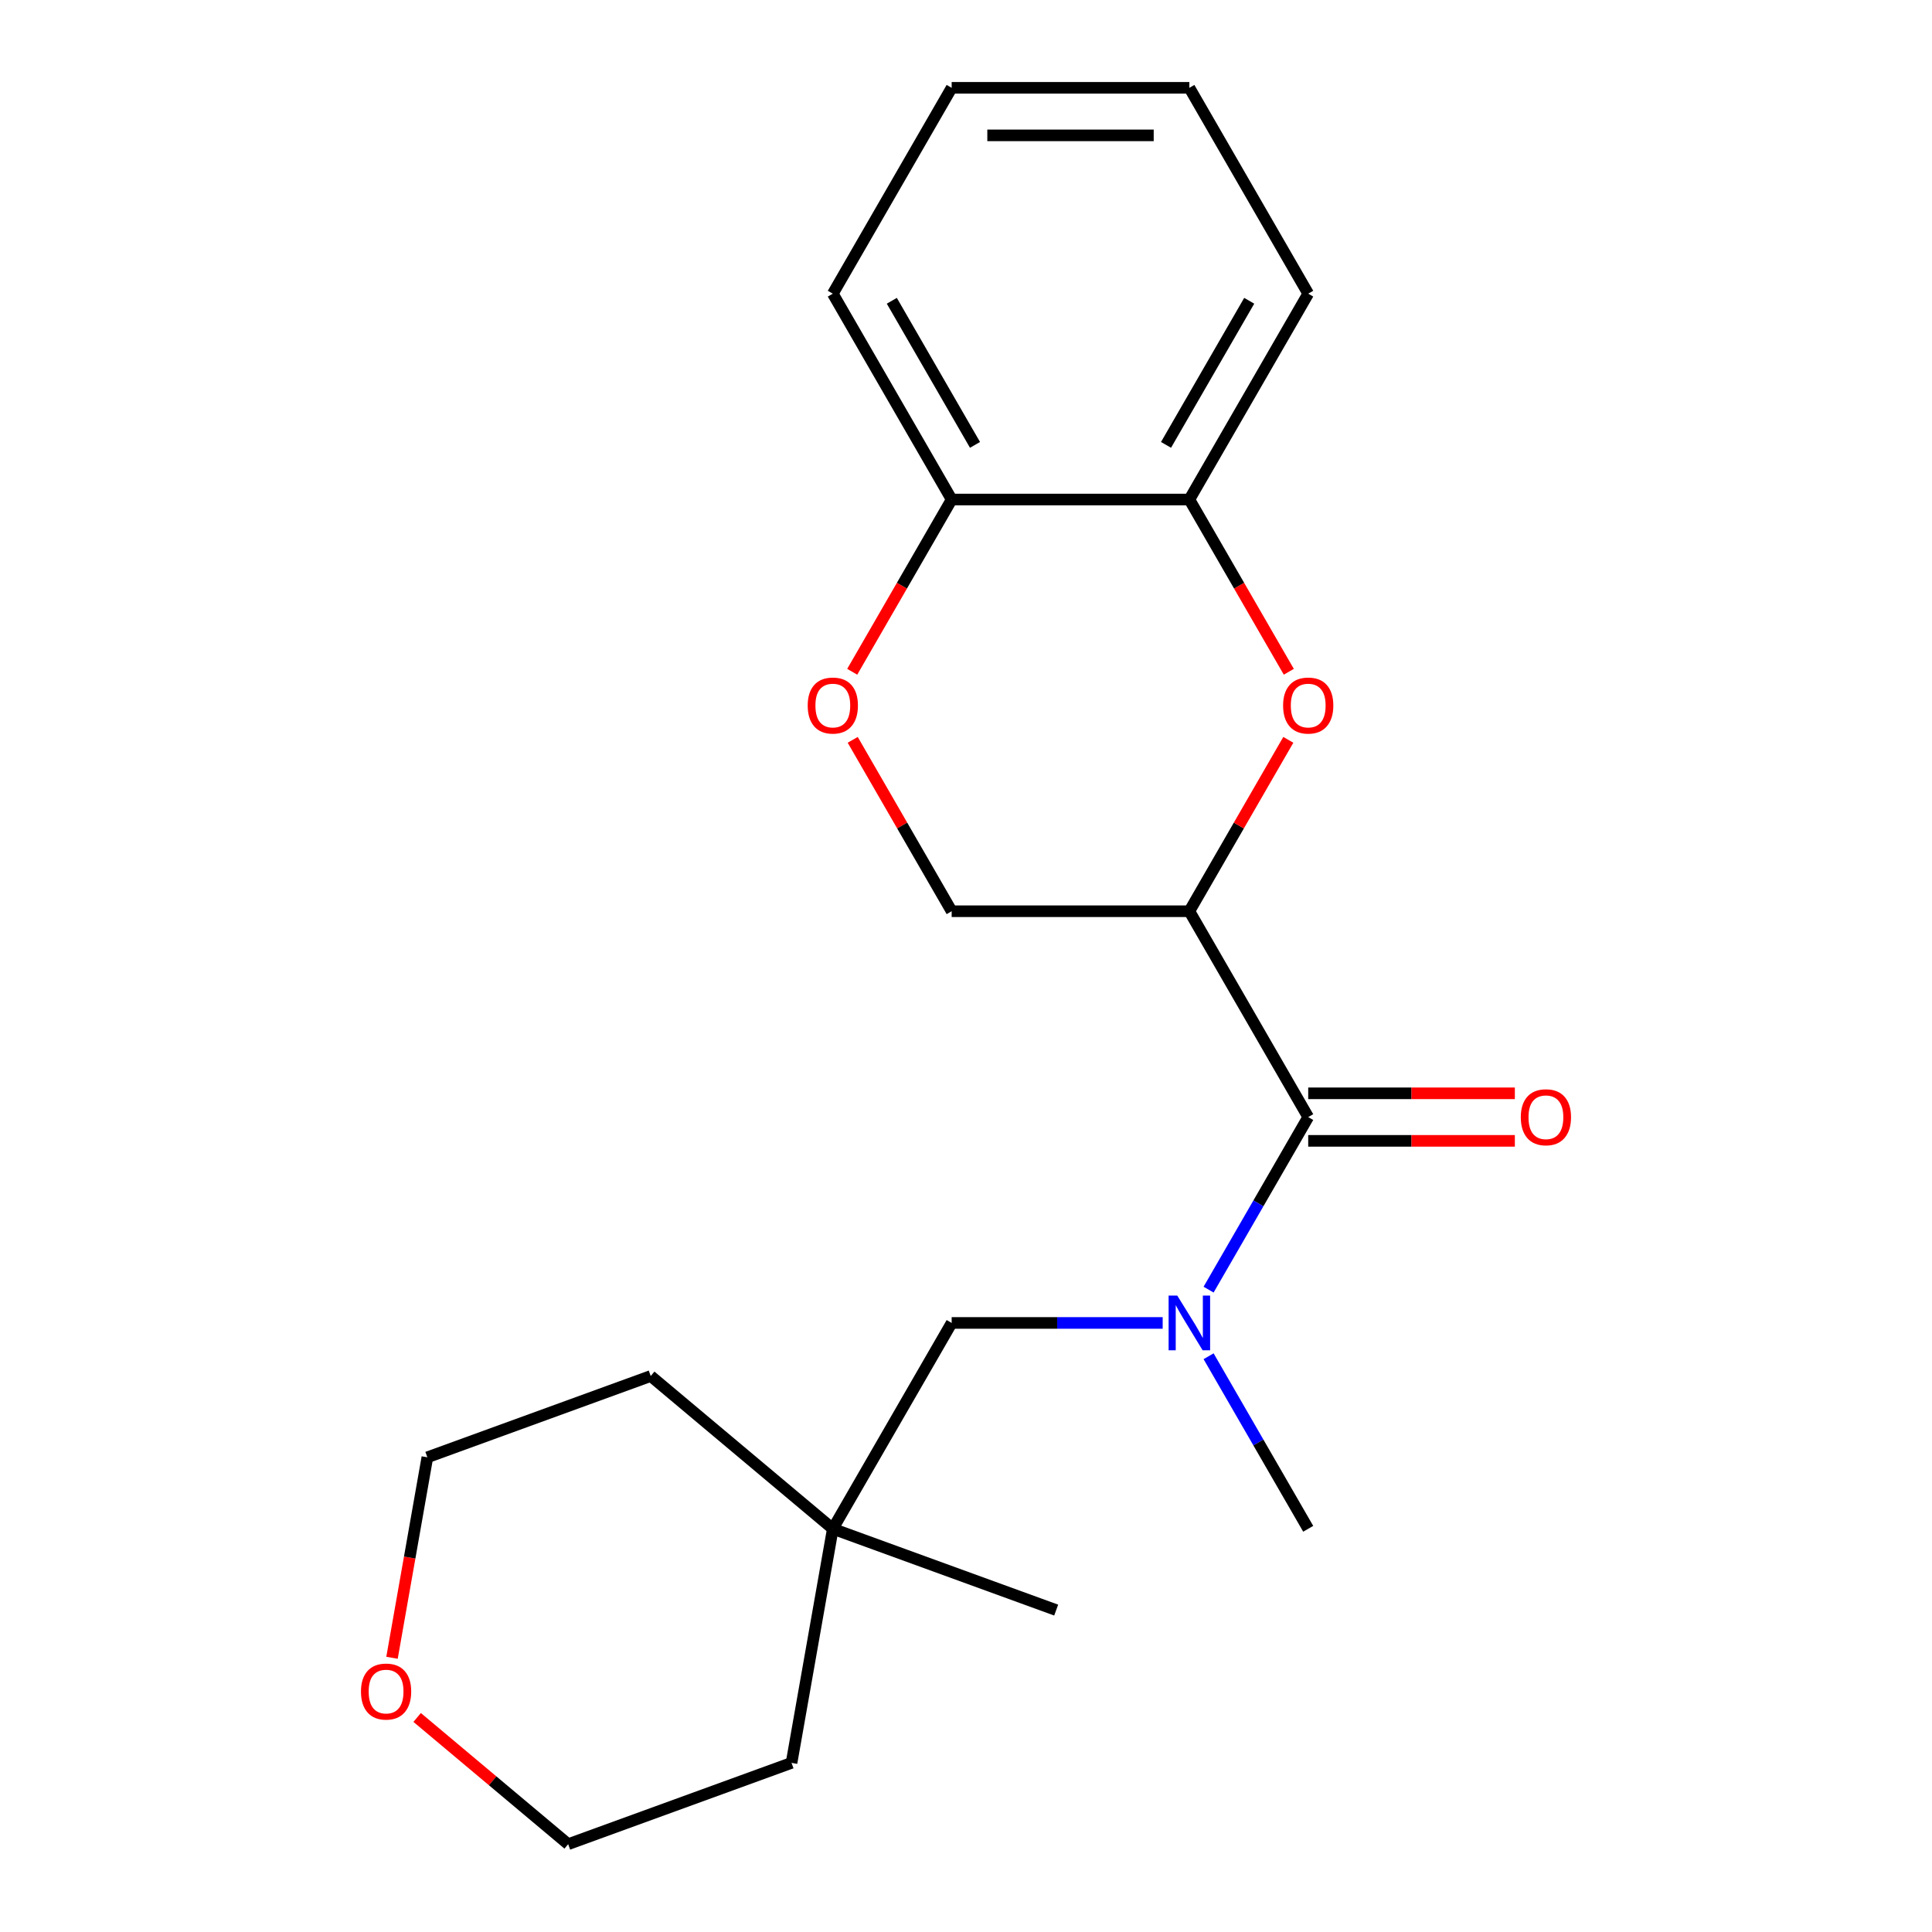 <?xml version='1.0' encoding='iso-8859-1'?>
<svg version='1.1' baseProfile='full'
              xmlns='http://www.w3.org/2000/svg'
                      xmlns:rdkit='http://www.rdkit.org/xml'
                      xmlns:xlink='http://www.w3.org/1999/xlink'
                  xml:space='preserve'
width='1000px' height='1000px' viewBox='0 0 1000 1000'>
<!-- END OF HEADER -->
<rect style='opacity:1.0;fill:#FFFFFF;stroke:none' width='1000' height='1000' x='0' y='0'> </rect>
<path class='bond-0' d='M 615.613,471.653 L 677.13,578.203' style='fill:none;fill-rule:evenodd;stroke:#000000;stroke-width:6px;stroke-linecap:butt;stroke-linejoin:miter;stroke-opacity:1' />
<path class='bond-1' d='M 615.613,471.653 L 641.223,427.296' style='fill:none;fill-rule:evenodd;stroke:#000000;stroke-width:6px;stroke-linecap:butt;stroke-linejoin:miter;stroke-opacity:1' />
<path class='bond-1' d='M 641.223,427.296 L 666.832,382.939' style='fill:none;fill-rule:evenodd;stroke:#FF0000;stroke-width:6px;stroke-linecap:butt;stroke-linejoin:miter;stroke-opacity:1' />
<path class='bond-5' d='M 615.613,471.653 L 492.58,471.653' style='fill:none;fill-rule:evenodd;stroke:#000000;stroke-width:6px;stroke-linecap:butt;stroke-linejoin:miter;stroke-opacity:1' />
<path class='bond-2' d='M 677.13,578.203 L 651.347,622.86' style='fill:none;fill-rule:evenodd;stroke:#000000;stroke-width:6px;stroke-linecap:butt;stroke-linejoin:miter;stroke-opacity:1' />
<path class='bond-2' d='M 651.347,622.86 L 625.564,667.516' style='fill:none;fill-rule:evenodd;stroke:#0000FF;stroke-width:6px;stroke-linecap:butt;stroke-linejoin:miter;stroke-opacity:1' />
<path class='bond-8' d='M 677.13,590.506 L 730.608,590.506' style='fill:none;fill-rule:evenodd;stroke:#000000;stroke-width:6px;stroke-linecap:butt;stroke-linejoin:miter;stroke-opacity:1' />
<path class='bond-8' d='M 730.608,590.506 L 784.087,590.506' style='fill:none;fill-rule:evenodd;stroke:#FF0000;stroke-width:6px;stroke-linecap:butt;stroke-linejoin:miter;stroke-opacity:1' />
<path class='bond-8' d='M 677.13,565.899 L 730.608,565.899' style='fill:none;fill-rule:evenodd;stroke:#000000;stroke-width:6px;stroke-linecap:butt;stroke-linejoin:miter;stroke-opacity:1' />
<path class='bond-8' d='M 730.608,565.899 L 784.087,565.899' style='fill:none;fill-rule:evenodd;stroke:#FF0000;stroke-width:6px;stroke-linecap:butt;stroke-linejoin:miter;stroke-opacity:1' />
<path class='bond-4' d='M 667.086,347.708 L 641.35,303.131' style='fill:none;fill-rule:evenodd;stroke:#FF0000;stroke-width:6px;stroke-linecap:butt;stroke-linejoin:miter;stroke-opacity:1' />
<path class='bond-4' d='M 641.35,303.131 L 615.613,258.554' style='fill:none;fill-rule:evenodd;stroke:#000000;stroke-width:6px;stroke-linecap:butt;stroke-linejoin:miter;stroke-opacity:1' />
<path class='bond-7' d='M 601.797,684.752 L 547.189,684.752' style='fill:none;fill-rule:evenodd;stroke:#0000FF;stroke-width:6px;stroke-linecap:butt;stroke-linejoin:miter;stroke-opacity:1' />
<path class='bond-7' d='M 547.189,684.752 L 492.58,684.752' style='fill:none;fill-rule:evenodd;stroke:#000000;stroke-width:6px;stroke-linecap:butt;stroke-linejoin:miter;stroke-opacity:1' />
<path class='bond-11' d='M 625.564,701.988 L 651.347,746.645' style='fill:none;fill-rule:evenodd;stroke:#0000FF;stroke-width:6px;stroke-linecap:butt;stroke-linejoin:miter;stroke-opacity:1' />
<path class='bond-11' d='M 651.347,746.645 L 677.13,791.302' style='fill:none;fill-rule:evenodd;stroke:#000000;stroke-width:6px;stroke-linecap:butt;stroke-linejoin:miter;stroke-opacity:1' />
<path class='bond-3' d='M 441.361,382.939 L 466.971,427.296' style='fill:none;fill-rule:evenodd;stroke:#FF0000;stroke-width:6px;stroke-linecap:butt;stroke-linejoin:miter;stroke-opacity:1' />
<path class='bond-3' d='M 466.971,427.296 L 492.58,471.653' style='fill:none;fill-rule:evenodd;stroke:#000000;stroke-width:6px;stroke-linecap:butt;stroke-linejoin:miter;stroke-opacity:1' />
<path class='bond-6' d='M 441.107,347.708 L 466.844,303.131' style='fill:none;fill-rule:evenodd;stroke:#FF0000;stroke-width:6px;stroke-linecap:butt;stroke-linejoin:miter;stroke-opacity:1' />
<path class='bond-6' d='M 466.844,303.131 L 492.58,258.554' style='fill:none;fill-rule:evenodd;stroke:#000000;stroke-width:6px;stroke-linecap:butt;stroke-linejoin:miter;stroke-opacity:1' />
<path class='bond-12' d='M 615.613,258.554 L 677.13,152.004' style='fill:none;fill-rule:evenodd;stroke:#000000;stroke-width:6px;stroke-linecap:butt;stroke-linejoin:miter;stroke-opacity:1' />
<path class='bond-12' d='M 603.531,230.268 L 646.592,155.683' style='fill:none;fill-rule:evenodd;stroke:#000000;stroke-width:6px;stroke-linecap:butt;stroke-linejoin:miter;stroke-opacity:1' />
<path class='bond-21' d='M 615.613,258.554 L 492.58,258.554' style='fill:none;fill-rule:evenodd;stroke:#000000;stroke-width:6px;stroke-linecap:butt;stroke-linejoin:miter;stroke-opacity:1' />
<path class='bond-18' d='M 492.58,258.554 L 431.064,152.004' style='fill:none;fill-rule:evenodd;stroke:#000000;stroke-width:6px;stroke-linecap:butt;stroke-linejoin:miter;stroke-opacity:1' />
<path class='bond-18' d='M 504.663,230.268 L 461.601,155.683' style='fill:none;fill-rule:evenodd;stroke:#000000;stroke-width:6px;stroke-linecap:butt;stroke-linejoin:miter;stroke-opacity:1' />
<path class='bond-9' d='M 492.58,684.752 L 431.064,791.302' style='fill:none;fill-rule:evenodd;stroke:#000000;stroke-width:6px;stroke-linecap:butt;stroke-linejoin:miter;stroke-opacity:1' />
<path class='bond-13' d='M 431.064,791.302 L 409.699,912.466' style='fill:none;fill-rule:evenodd;stroke:#000000;stroke-width:6px;stroke-linecap:butt;stroke-linejoin:miter;stroke-opacity:1' />
<path class='bond-14' d='M 431.064,791.302 L 336.815,712.218' style='fill:none;fill-rule:evenodd;stroke:#000000;stroke-width:6px;stroke-linecap:butt;stroke-linejoin:miter;stroke-opacity:1' />
<path class='bond-17' d='M 431.064,791.302 L 546.677,833.382' style='fill:none;fill-rule:evenodd;stroke:#000000;stroke-width:6px;stroke-linecap:butt;stroke-linejoin:miter;stroke-opacity:1' />
<path class='bond-10' d='M 202.905,858.066 L 212.053,806.182' style='fill:none;fill-rule:evenodd;stroke:#FF0000;stroke-width:6px;stroke-linecap:butt;stroke-linejoin:miter;stroke-opacity:1' />
<path class='bond-10' d='M 212.053,806.182 L 221.202,754.298' style='fill:none;fill-rule:evenodd;stroke:#000000;stroke-width:6px;stroke-linecap:butt;stroke-linejoin:miter;stroke-opacity:1' />
<path class='bond-23' d='M 215.913,888.951 L 255,921.748' style='fill:none;fill-rule:evenodd;stroke:#FF0000;stroke-width:6px;stroke-linecap:butt;stroke-linejoin:miter;stroke-opacity:1' />
<path class='bond-23' d='M 255,921.748 L 294.086,954.545' style='fill:none;fill-rule:evenodd;stroke:#000000;stroke-width:6px;stroke-linecap:butt;stroke-linejoin:miter;stroke-opacity:1' />
<path class='bond-19' d='M 677.13,152.004 L 615.613,45.455' style='fill:none;fill-rule:evenodd;stroke:#000000;stroke-width:6px;stroke-linecap:butt;stroke-linejoin:miter;stroke-opacity:1' />
<path class='bond-15' d='M 409.699,912.466 L 294.086,954.545' style='fill:none;fill-rule:evenodd;stroke:#000000;stroke-width:6px;stroke-linecap:butt;stroke-linejoin:miter;stroke-opacity:1' />
<path class='bond-16' d='M 336.815,712.218 L 221.202,754.298' style='fill:none;fill-rule:evenodd;stroke:#000000;stroke-width:6px;stroke-linecap:butt;stroke-linejoin:miter;stroke-opacity:1' />
<path class='bond-20' d='M 431.064,152.004 L 492.58,45.455' style='fill:none;fill-rule:evenodd;stroke:#000000;stroke-width:6px;stroke-linecap:butt;stroke-linejoin:miter;stroke-opacity:1' />
<path class='bond-22' d='M 615.613,45.455 L 492.58,45.455' style='fill:none;fill-rule:evenodd;stroke:#000000;stroke-width:6px;stroke-linecap:butt;stroke-linejoin:miter;stroke-opacity:1' />
<path class='bond-22' d='M 597.158,70.061 L 511.035,70.061' style='fill:none;fill-rule:evenodd;stroke:#000000;stroke-width:6px;stroke-linecap:butt;stroke-linejoin:miter;stroke-opacity:1' />
<path  class='atom-2' d='M 664.13 365.183
Q 664.13 358.383, 667.49 354.583
Q 670.85 350.783, 677.13 350.783
Q 683.41 350.783, 686.77 354.583
Q 690.13 358.383, 690.13 365.183
Q 690.13 372.063, 686.73 375.983
Q 683.33 379.863, 677.13 379.863
Q 670.89 379.863, 667.49 375.983
Q 664.13 372.103, 664.13 365.183
M 677.13 376.663
Q 681.45 376.663, 683.77 373.783
Q 686.13 370.863, 686.13 365.183
Q 686.13 359.623, 683.77 356.823
Q 681.45 353.983, 677.13 353.983
Q 672.81 353.983, 670.45 356.783
Q 668.13 359.583, 668.13 365.183
Q 668.13 370.903, 670.45 373.783
Q 672.81 376.663, 677.13 376.663
' fill='#FF0000'/>
<path  class='atom-3' d='M 609.353 670.592
L 618.633 685.592
Q 619.553 687.072, 621.033 689.752
Q 622.513 692.432, 622.593 692.592
L 622.593 670.592
L 626.353 670.592
L 626.353 698.912
L 622.473 698.912
L 612.513 682.512
Q 611.353 680.592, 610.113 678.392
Q 608.913 676.192, 608.553 675.512
L 608.553 698.912
L 604.873 698.912
L 604.873 670.592
L 609.353 670.592
' fill='#0000FF'/>
<path  class='atom-4' d='M 418.064 365.183
Q 418.064 358.383, 421.424 354.583
Q 424.784 350.783, 431.064 350.783
Q 437.344 350.783, 440.704 354.583
Q 444.064 358.383, 444.064 365.183
Q 444.064 372.063, 440.664 375.983
Q 437.264 379.863, 431.064 379.863
Q 424.824 379.863, 421.424 375.983
Q 418.064 372.103, 418.064 365.183
M 431.064 376.663
Q 435.384 376.663, 437.704 373.783
Q 440.064 370.863, 440.064 365.183
Q 440.064 359.623, 437.704 356.823
Q 435.384 353.983, 431.064 353.983
Q 426.744 353.983, 424.384 356.783
Q 422.064 359.583, 422.064 365.183
Q 422.064 370.903, 424.384 373.783
Q 426.744 376.663, 431.064 376.663
' fill='#FF0000'/>
<path  class='atom-9' d='M 787.162 578.283
Q 787.162 571.483, 790.522 567.683
Q 793.882 563.883, 800.162 563.883
Q 806.442 563.883, 809.802 567.683
Q 813.162 571.483, 813.162 578.283
Q 813.162 585.163, 809.762 589.083
Q 806.362 592.963, 800.162 592.963
Q 793.922 592.963, 790.522 589.083
Q 787.162 585.203, 787.162 578.283
M 800.162 589.763
Q 804.482 589.763, 806.802 586.883
Q 809.162 583.963, 809.162 578.283
Q 809.162 572.723, 806.802 569.923
Q 804.482 567.083, 800.162 567.083
Q 795.842 567.083, 793.482 569.883
Q 791.162 572.683, 791.162 578.283
Q 791.162 584.003, 793.482 586.883
Q 795.842 589.763, 800.162 589.763
' fill='#FF0000'/>
<path  class='atom-11' d='M 186.838 875.541
Q 186.838 868.741, 190.198 864.941
Q 193.558 861.141, 199.838 861.141
Q 206.118 861.141, 209.478 864.941
Q 212.838 868.741, 212.838 875.541
Q 212.838 882.421, 209.438 886.341
Q 206.038 890.221, 199.838 890.221
Q 193.598 890.221, 190.198 886.341
Q 186.838 882.461, 186.838 875.541
M 199.838 887.021
Q 204.158 887.021, 206.478 884.141
Q 208.838 881.221, 208.838 875.541
Q 208.838 869.981, 206.478 867.181
Q 204.158 864.341, 199.838 864.341
Q 195.518 864.341, 193.158 867.141
Q 190.838 869.941, 190.838 875.541
Q 190.838 881.261, 193.158 884.141
Q 195.518 887.021, 199.838 887.021
' fill='#FF0000'/>
</svg>
